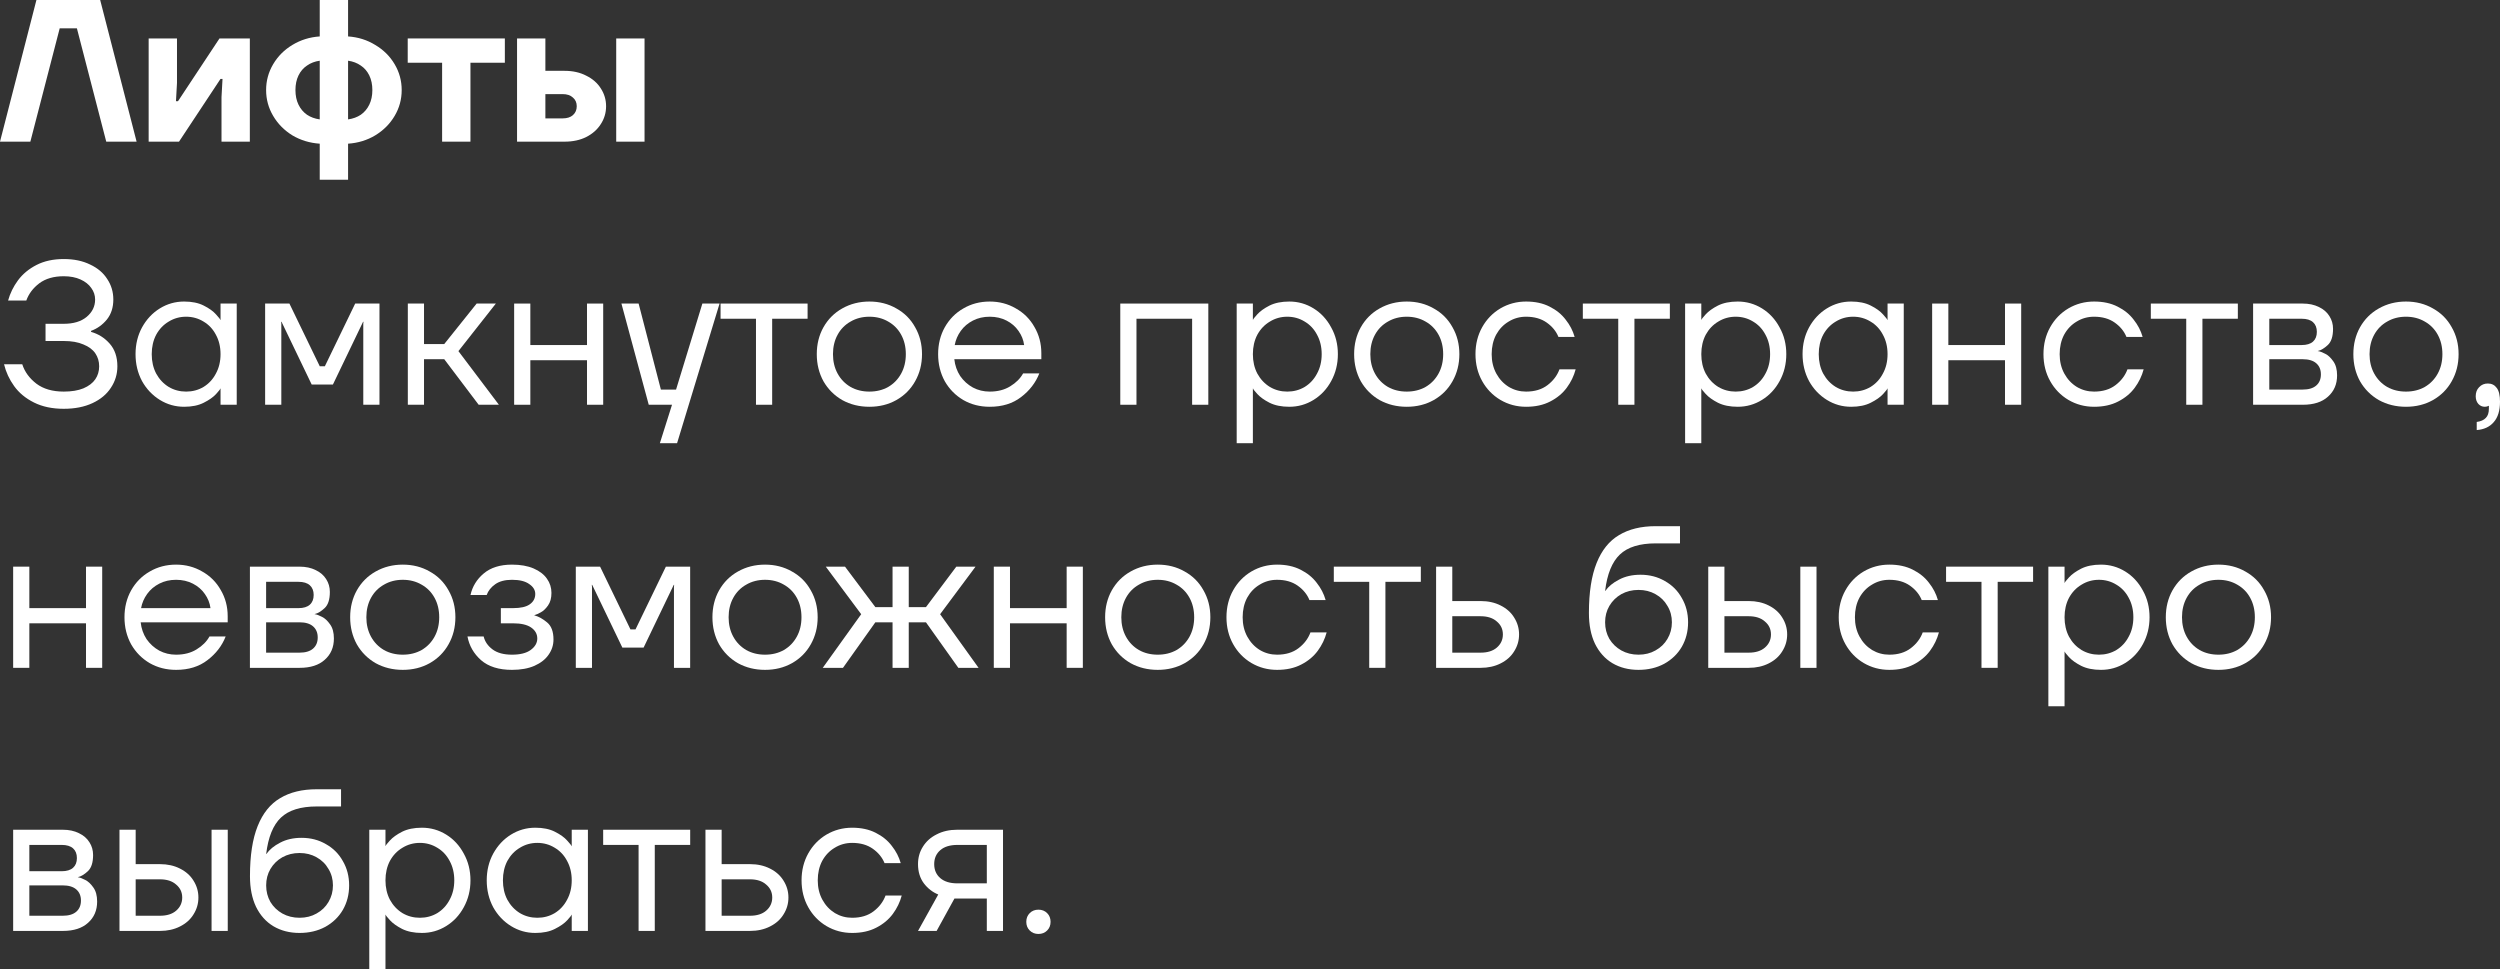 <?xml version="1.0" encoding="UTF-8"?> <svg xmlns="http://www.w3.org/2000/svg" viewBox="0 0 247.067 95.8" fill="none"><rect x="0" y="0" width="247.067" height="95.8" fill="#333333" stroke="none"/><path d="M0 14L3.6 0H9.9L13.5 14H10.5L7.6 2.8H5.9L3 14H0Z" fill="white"></path><path d="M14.691 14V3.8H17.491V8.2L17.391 10H17.591L21.691 3.8H24.691V14H21.891V9.6L21.991 7.8H21.791L17.691 14H14.691Z" fill="white"></path><path d="M31.598 14.2C30.612 14.133 29.712 13.86 28.898 13.38C28.098 12.887 27.465 12.247 26.999 11.46C26.532 10.673 26.299 9.82 26.299 8.9C26.299 7.98 26.532 7.127 26.999 6.34C27.465 5.553 28.098 4.92 28.898 4.44C29.712 3.947 30.612 3.667 31.598 3.6V0H34.399V3.6C35.385 3.667 36.278 3.947 37.079 4.44C37.892 4.92 38.532 5.553 38.998 6.34C39.465 7.127 39.698 7.98 39.698 8.9C39.698 9.82 39.465 10.673 38.998 11.46C38.532 12.247 37.892 12.887 37.079 13.38C36.278 13.86 35.385 14.133 34.399 14.2V17.76H31.598V14.2ZM31.598 6C31.118 6.067 30.699 6.227 30.339 6.48C29.978 6.72 29.699 7.047 29.498 7.46C29.298 7.873 29.198 8.353 29.198 8.9C29.198 9.447 29.298 9.927 29.498 10.34C29.699 10.753 29.978 11.087 30.339 11.34C30.699 11.58 31.118 11.733 31.598 11.8V6ZM34.399 11.8C34.878 11.733 35.298 11.58 35.658 11.34C36.018 11.087 36.298 10.753 36.498 10.34C36.698 9.927 36.799 9.447 36.799 8.9C36.799 8.353 36.698 7.873 36.498 7.46C36.298 7.047 36.018 6.72 35.658 6.48C35.298 6.227 34.878 6.067 34.399 6V11.8Z" fill="white"></path><path d="M43.693 14V6.2H40.293V3.8H49.893V6.2H46.493V14H43.693Z" fill="white"></path><path d="M51.098 14V3.8H53.898V7H55.798C56.611 7 57.324 7.16 57.938 7.48C58.564 7.787 59.044 8.207 59.378 8.74C59.724 9.273 59.898 9.86 59.898 10.5C59.898 11.14 59.724 11.727 59.378 12.26C59.044 12.793 58.564 13.22 57.938 13.54C57.324 13.847 56.611 14 55.798 14H51.098ZM55.598 11.7C56.038 11.7 56.378 11.593 56.618 11.38C56.871 11.153 56.998 10.86 56.998 10.5C56.998 10.14 56.871 9.853 56.618 9.64C56.378 9.413 56.038 9.3 55.598 9.3H53.898V11.7H55.598ZM60.898 14V3.8H63.698V14H60.898Z" fill="white"></path><path d="M6.3 40.4C5.167 40.4 4.187 40.193 3.36 39.78C2.533 39.367 1.88 38.827 1.4 38.16C0.92 37.493 0.587 36.773 0.4 36H2.2C2.44 36.747 2.907 37.387 3.6 37.92C4.293 38.44 5.193 38.7 6.3 38.7C7.073 38.7 7.72 38.593 8.24 38.38C8.773 38.153 9.167 37.853 9.42 37.48C9.673 37.107 9.8 36.68 9.8 36.2C9.8 35.72 9.673 35.293 9.42 34.92C9.167 34.547 8.773 34.253 8.24 34.04C7.72 33.813 7.073 33.7 6.3 33.7H4.5V32H6.3C7.26 32 8.013 31.773 8.56 31.32C9.12 30.853 9.4 30.28 9.4 29.6C9.4 29.187 9.273 28.807 9.02 28.46C8.78 28.113 8.427 27.833 7.96 27.62C7.493 27.407 6.94 27.3 6.3 27.3C5.313 27.3 4.507 27.533 3.88 28C3.267 28.467 2.84 29.033 2.6 29.7H0.8C1 28.98 1.327 28.313 1.78 27.7C2.247 27.073 2.86 26.567 3.62 26.18C4.38 25.793 5.273 25.6 6.3 25.6C7.3 25.6 8.167 25.78 8.9 26.14C9.647 26.487 10.213 26.967 10.6 27.58C11 28.18 11.2 28.853 11.2 29.6C11.2 30.387 10.987 31.047 10.56 31.58C10.133 32.1 9.613 32.473 9 32.7V32.8C9.72 33 10.333 33.387 10.84 33.96C11.347 34.533 11.6 35.28 11.6 36.2C11.6 36.973 11.387 37.68 10.96 38.32C10.547 38.96 9.94 39.467 9.14 39.84C8.34 40.213 7.393 40.4 6.3 40.4Z" fill="white"></path><path d="M18.195 40.2C17.329 40.2 16.529 39.973 15.795 39.52C15.062 39.067 14.475 38.447 14.035 37.66C13.609 36.86 13.395 35.973 13.395 35C13.395 34.027 13.609 33.147 14.035 32.36C14.475 31.56 15.062 30.933 15.795 30.48C16.529 30.027 17.329 29.8 18.195 29.8C18.969 29.8 19.615 29.933 20.135 30.2C20.669 30.467 21.075 30.76 21.355 31.08C21.635 31.387 21.775 31.567 21.775 31.62H21.795V30H23.395V40H21.795V38.4H21.775C21.775 38.453 21.635 38.633 21.355 38.94C21.075 39.247 20.669 39.533 20.135 39.8C19.615 40.067 18.969 40.2 18.195 40.2ZM18.395 38.7C19.022 38.7 19.595 38.547 20.115 38.24C20.635 37.92 21.042 37.48 21.335 36.92C21.642 36.36 21.795 35.72 21.795 35C21.795 34.28 21.642 33.64 21.335 33.08C21.042 32.52 20.635 32.087 20.115 31.78C19.595 31.46 19.022 31.3 18.395 31.3C17.769 31.3 17.195 31.46 16.675 31.78C16.155 32.087 15.742 32.52 15.435 33.08C15.142 33.64 14.995 34.28 14.995 35C14.995 35.72 15.142 36.36 15.435 36.92C15.742 37.48 16.155 37.92 16.675 38.24C17.195 38.547 17.769 38.7 18.395 38.7Z" fill="white"></path><path d="M26.202 40V30H28.602L31.602 36.2H32.102L35.102 30H37.502V40H35.902V32L35.922 31.8H35.882L32.902 38H30.802L27.822 31.8H27.782L27.802 32V40H26.202Z" fill="white"></path><path d="M40.304 40V30H41.904V34H43.904L47.104 30H49.004L45.304 34.7L49.304 40H47.304L43.904 35.5H41.904V40H40.304Z" fill="white"></path><path d="M50.812 40V30H52.412V34.1H58.012V30H59.612V40H58.012V35.6H52.412V40H50.812Z" fill="white"></path><path d="M65.213 43.8L66.413 40H64.113L61.413 30H63.113L65.313 38.5H66.813L69.413 30H71.113L66.913 43.8H65.213Z" fill="white"></path><path d="M74.711 40V31.5H71.211V30H79.811V31.5H76.311V40H74.711Z" fill="white"></path><path d="M85.919 40.2C84.933 40.2 84.04 39.98 83.24 39.54C82.453 39.087 81.833 38.467 81.38 37.68C80.94 36.88 80.72 35.987 80.72 35C80.72 34.013 80.94 33.127 81.38 32.34C81.833 31.54 82.453 30.92 83.24 30.48C84.04 30.027 84.933 29.8 85.919 29.8C86.906 29.8 87.793 30.027 88.579 30.48C89.38 30.92 90 31.54 90.44 32.34C90.893 33.127 91.12 34.013 91.12 35C91.12 35.987 90.893 36.88 90.44 37.68C90 38.467 89.38 39.087 88.579 39.54C87.793 39.98 86.906 40.2 85.919 40.2ZM85.919 38.7C86.613 38.7 87.233 38.547 87.78 38.24C88.326 37.92 88.753 37.48 89.06 36.92C89.366 36.36 89.52 35.72 89.52 35C89.52 34.28 89.366 33.64 89.06 33.08C88.753 32.52 88.326 32.087 87.78 31.78C87.233 31.46 86.613 31.3 85.919 31.3C85.226 31.3 84.606 31.46 84.06 31.78C83.513 32.087 83.086 32.52 82.779 33.08C82.473 33.64 82.32 34.28 82.32 35C82.32 35.72 82.473 36.36 82.779 36.92C83.086 37.48 83.513 37.92 84.06 38.24C84.606 38.547 85.226 38.7 85.919 38.7Z" fill="white"></path><path d="M97.812 40.2C96.852 40.2 95.985 39.98 95.212 39.54C94.438 39.087 93.825 38.467 93.372 37.68C92.932 36.88 92.712 35.987 92.712 35C92.712 34.013 92.932 33.127 93.372 32.34C93.825 31.54 94.438 30.92 95.212 30.48C95.985 30.027 96.852 29.8 97.812 29.8C98.758 29.8 99.618 30.027 100.392 30.48C101.178 30.92 101.792 31.533 102.232 32.32C102.685 33.093 102.912 33.953 102.912 34.9V35.5H94.312C94.378 36.113 94.572 36.667 94.892 37.16C95.225 37.64 95.645 38.02 96.152 38.3C96.658 38.567 97.212 38.7 97.812 38.7C98.598 38.7 99.272 38.527 99.832 38.18C100.405 37.833 100.832 37.407 101.112 36.9H102.712C102.352 37.82 101.752 38.6 100.912 39.24C100.085 39.88 99.052 40.2 97.812 40.2ZM101.212 34.1C101.145 33.593 100.958 33.127 100.652 32.7C100.358 32.273 99.965 31.933 99.472 31.68C98.979 31.427 98.425 31.3 97.812 31.3C97.198 31.3 96.645 31.427 96.152 31.68C95.658 31.933 95.259 32.273 94.952 32.7C94.645 33.127 94.445 33.593 94.352 34.1H101.212Z" fill="white"></path><path d="M110.714 40V30H119.414V40H117.814V31.5H112.314V40H110.714Z" fill="white"></path><path d="M122.218 43.8V30H123.818V31.6H123.838C123.838 31.547 123.978 31.367 124.258 31.06C124.538 30.753 124.938 30.467 125.458 30.2C125.991 29.933 126.645 29.8 127.418 29.8C128.285 29.8 129.085 30.027 129.818 30.48C130.551 30.933 131.131 31.56 131.558 32.36C131.998 33.147 132.218 34.027 132.218 35C132.218 35.973 131.998 36.86 131.558 37.66C131.131 38.447 130.551 39.067 129.818 39.52C129.085 39.973 128.285 40.2 127.418 40.2C126.645 40.2 125.991 40.067 125.458 39.8C124.938 39.533 124.538 39.247 124.258 38.94C123.978 38.633 123.838 38.453 123.838 38.4H123.818V43.8H122.218ZM127.218 38.7C127.845 38.7 128.418 38.547 128.938 38.24C129.458 37.92 129.865 37.48 130.158 36.92C130.465 36.36 130.618 35.72 130.618 35C130.618 34.28 130.465 33.64 130.158 33.08C129.865 32.52 129.458 32.087 128.938 31.78C128.418 31.46 127.845 31.3 127.218 31.3C126.591 31.3 126.018 31.46 125.498 31.78C124.978 32.087 124.565 32.52 124.258 33.08C123.965 33.64 123.818 34.28 123.818 35C123.818 35.72 123.965 36.36 124.258 36.92C124.565 37.48 124.978 37.92 125.498 38.24C126.018 38.547 126.591 38.7 127.218 38.7Z" fill="white"></path><path d="M139.025 40.2C138.038 40.2 137.145 39.98 136.345 39.54C135.558 39.087 134.938 38.467 134.485 37.68C134.045 36.88 133.825 35.987 133.825 35C133.825 34.013 134.045 33.127 134.485 32.34C134.938 31.54 135.558 30.92 136.345 30.48C137.145 30.027 138.038 29.8 139.025 29.8C140.012 29.8 140.898 30.027 141.685 30.48C142.485 30.92 143.105 31.54 143.545 32.34C143.998 33.127 144.225 34.013 144.225 35C144.225 35.987 143.998 36.88 143.545 37.68C143.105 38.467 142.485 39.087 141.685 39.54C140.898 39.98 140.012 40.2 139.025 40.2ZM139.025 38.7C139.718 38.7 140.338 38.547 140.885 38.24C141.432 37.92 141.858 37.48 142.165 36.92C142.472 36.36 142.625 35.72 142.625 35C142.625 34.28 142.472 33.64 142.165 33.08C141.858 32.52 141.432 32.087 140.885 31.78C140.338 31.46 139.718 31.3 139.025 31.3C138.332 31.3 137.712 31.46 137.165 31.78C136.618 32.087 136.192 32.52 135.885 33.08C135.578 33.64 135.425 34.28 135.425 35C135.425 35.72 135.578 36.36 135.885 36.92C136.192 37.48 136.618 37.92 137.165 38.24C137.712 38.547 138.332 38.7 139.025 38.7Z" fill="white"></path><path d="M150.817 40.2C149.897 40.2 149.05 39.973 148.277 39.52C147.517 39.067 146.917 38.447 146.477 37.66C146.037 36.873 145.817 35.987 145.817 35C145.817 34.013 146.037 33.127 146.477 32.34C146.917 31.553 147.517 30.933 148.277 30.48C149.05 30.027 149.897 29.8 150.817 29.8C151.71 29.8 152.484 29.967 153.137 30.3C153.804 30.633 154.337 31.067 154.737 31.6C155.15 32.12 155.444 32.687 155.617 33.3H154.017C153.79 32.74 153.404 32.267 152.857 31.88C152.311 31.493 151.631 31.3 150.817 31.3C150.191 31.3 149.617 31.46 149.097 31.78C148.577 32.087 148.164 32.52 147.857 33.08C147.564 33.64 147.417 34.28 147.417 35C147.417 35.72 147.571 36.36 147.877 36.92C148.184 37.48 148.597 37.92 149.117 38.24C149.637 38.547 150.204 38.7 150.817 38.7C151.671 38.7 152.377 38.487 152.937 38.06C153.497 37.633 153.891 37.113 154.117 36.5H155.717C155.544 37.153 155.251 37.76 154.837 38.32C154.424 38.88 153.877 39.333 153.197 39.68C152.531 40.027 151.737 40.2 150.817 40.2Z" fill="white"></path><path d="M159.926 40V31.5H156.426V30H165.026V31.5H161.526V40H159.926Z" fill="white"></path><path d="M166.534 43.8V30H168.134V31.6H168.154C168.154 31.547 168.294 31.367 168.574 31.06C168.854 30.753 169.254 30.467 169.774 30.2C170.308 29.933 170.961 29.8 171.734 29.8C172.601 29.8 173.401 30.027 174.134 30.48C174.868 30.933 175.448 31.56 175.874 32.36C176.314 33.147 176.534 34.027 176.534 35C176.534 35.973 176.314 36.86 175.874 37.66C175.448 38.447 174.868 39.067 174.134 39.52C173.401 39.973 172.601 40.2 171.734 40.2C170.961 40.2 170.308 40.067 169.774 39.8C169.254 39.533 168.854 39.247 168.574 38.94C168.294 38.633 168.154 38.453 168.154 38.4H168.134V43.8H166.534ZM171.534 38.7C172.161 38.7 172.734 38.547 173.254 38.24C173.774 37.92 174.181 37.48 174.474 36.92C174.781 36.36 174.934 35.72 174.934 35C174.934 34.28 174.781 33.64 174.474 33.08C174.181 32.52 173.774 32.087 173.254 31.78C172.734 31.46 172.161 31.3 171.534 31.3C170.908 31.3 170.334 31.46 169.814 31.78C169.294 32.087 168.881 32.52 168.574 33.08C168.281 33.64 168.134 34.28 168.134 35C168.134 35.72 168.281 36.36 168.574 36.92C168.881 37.48 169.294 37.92 169.814 38.24C170.334 38.547 170.908 38.7 171.534 38.7Z" fill="white"></path><path d="M182.941 40.2C182.075 40.2 181.275 39.973 180.541 39.52C179.808 39.067 179.221 38.447 178.781 37.66C178.355 36.86 178.141 35.973 178.141 35C178.141 34.027 178.355 33.147 178.781 32.36C179.221 31.56 179.808 30.933 180.541 30.48C181.275 30.027 182.075 29.8 182.941 29.8C183.715 29.8 184.361 29.933 184.881 30.2C185.415 30.467 185.821 30.76 186.102 31.08C186.381 31.387 186.521 31.567 186.521 31.62H186.541V30H188.142V40H186.541V38.4H186.521C186.521 38.453 186.381 38.633 186.102 38.94C185.821 39.247 185.415 39.533 184.881 39.8C184.361 40.067 183.715 40.2 182.941 40.2ZM183.141 38.7C183.768 38.7 184.341 38.547 184.861 38.24C185.381 37.92 185.788 37.48 186.081 36.92C186.388 36.36 186.541 35.72 186.541 35C186.541 34.28 186.388 33.64 186.081 33.08C185.788 32.52 185.381 32.087 184.861 31.78C184.341 31.46 183.768 31.3 183.141 31.3C182.515 31.3 181.941 31.46 181.421 31.78C180.901 32.087 180.488 32.52 180.181 33.08C179.888 33.64 179.741 34.28 179.741 35C179.741 35.72 179.888 36.36 180.181 36.92C180.488 37.48 180.901 37.92 181.421 38.24C181.941 38.547 182.515 38.7 183.141 38.7Z" fill="white"></path><path d="M190.948 40V30H192.549V34.1H198.148V30H199.748V40H198.148V35.6H192.549V40H190.948Z" fill="white"></path><path d="M206.95 40.2C206.03 40.2 205.183 39.973 204.41 39.52C203.65 39.067 203.05 38.447 202.61 37.66C202.17 36.873 201.95 35.987 201.95 35C201.95 34.013 202.17 33.127 202.61 32.34C203.05 31.553 203.65 30.933 204.41 30.48C205.183 30.027 206.03 29.8 206.95 29.8C207.843 29.8 208.617 29.967 209.27 30.3C209.937 30.633 210.47 31.067 210.87 31.6C211.283 32.12 211.577 32.687 211.75 33.3H210.15C209.923 32.74 209.537 32.267 208.99 31.88C208.443 31.493 207.763 31.3 206.95 31.3C206.323 31.3 205.75 31.46 205.23 31.78C204.71 32.087 204.297 32.52 203.99 33.08C203.697 33.64 203.55 34.28 203.55 35C203.55 35.72 203.703 36.36 204.01 36.92C204.317 37.48 204.73 37.92 205.25 38.24C205.77 38.547 206.337 38.7 206.95 38.7C207.803 38.7 208.51 38.487 209.07 38.06C209.63 37.633 210.023 37.113 210.25 36.5H211.85C211.677 37.153 211.383 37.76 210.97 38.32C210.557 38.88 210.01 39.333 209.33 39.68C208.663 40.027 207.87 40.2 206.95 40.2Z" fill="white"></path><path d="M216.059 40V31.5H212.559V30H221.159V31.5H217.659V40H216.059Z" fill="white"></path><path d="M222.667 40V30H227.567C228.18 30 228.714 30.113 229.167 30.34C229.621 30.553 229.967 30.853 230.207 31.24C230.447 31.613 230.567 32.033 230.567 32.5C230.567 33.247 230.394 33.78 230.047 34.1C229.701 34.42 229.381 34.613 229.087 34.68H229.067V34.7H229.087C229.274 34.727 229.507 34.813 229.787 34.96C230.067 35.093 230.334 35.34 230.587 35.7C230.84 36.047 230.967 36.513 230.967 37.1C230.967 37.967 230.667 38.667 230.067 39.2C229.48 39.733 228.654 40 227.587 40H222.667ZM227.567 38.5C228.154 38.5 228.601 38.367 228.907 38.1C229.214 37.833 229.367 37.467 229.367 37C229.367 36.533 229.214 36.167 228.907 35.9C228.601 35.633 228.154 35.5 227.567 35.5H224.267V38.5H227.567ZM227.467 34.1C227.961 34.1 228.334 33.987 228.587 33.76C228.84 33.533 228.967 33.213 228.967 32.8C228.967 32.387 228.84 32.067 228.587 31.84C228.334 31.613 227.961 31.5 227.467 31.5H224.267V34.1H227.467Z" fill="white"></path><path d="M237.775 40.2C236.788 40.2 235.895 39.98 235.095 39.54C234.308 39.087 233.688 38.467 233.235 37.68C232.795 36.88 232.575 35.987 232.575 35C232.575 34.013 232.795 33.127 233.235 32.34C233.688 31.54 234.308 30.92 235.095 30.48C235.895 30.027 236.788 29.8 237.775 29.8C238.762 29.8 239.648 30.027 240.435 30.48C241.235 30.92 241.855 31.54 242.295 32.34C242.748 33.127 242.975 34.013 242.975 35C242.975 35.987 242.748 36.88 242.295 37.68C241.855 38.467 241.235 39.087 240.435 39.54C239.648 39.98 238.762 40.2 237.775 40.2ZM237.775 38.7C238.468 38.7 239.088 38.547 239.635 38.24C240.182 37.92 240.608 37.48 240.915 36.92C241.222 36.36 241.375 35.72 241.375 35C241.375 34.28 241.222 33.64 240.915 33.08C240.608 32.52 240.182 32.087 239.635 31.78C239.088 31.46 238.468 31.3 237.775 31.3C237.082 31.3 236.462 31.46 235.915 31.78C235.368 32.087 234.942 32.52 234.635 33.08C234.328 33.64 234.175 34.28 234.175 35C234.175 35.72 234.328 36.36 234.635 36.92C234.942 37.48 235.368 37.92 235.915 38.24C236.462 38.547 237.082 38.7 237.775 38.7Z" fill="white"></path><path d="M244.767 41.7C245.167 41.647 245.467 41.513 245.667 41.3C245.867 41.1 245.967 40.8 245.967 40.4C245.967 40.373 245.967 40.32 245.967 40.24C245.967 40.173 245.967 40.127 245.967 40.1C245.834 40.167 245.7 40.2 245.567 40.2C245.314 40.2 245.101 40.107 244.927 39.92C244.754 39.72 244.667 39.467 244.667 39.16C244.667 38.787 244.781 38.487 245.007 38.26C245.234 38.02 245.521 37.9 245.867 37.9C246.241 37.9 246.534 38.047 246.747 38.34C246.96 38.62 247.067 39.073 247.067 39.7C247.067 40.58 246.861 41.253 246.447 41.72C246.047 42.187 245.487 42.447 244.767 42.5V41.7Z" fill="white"></path><path d="M1.3 66V56H2.9V60.1H8.5V56H10.1V66H8.5V61.6H2.9V66H1.3Z" fill="white"></path><path d="M17.402 66.2C16.442 66.2 15.575 65.98 14.802 65.54C14.028 65.087 13.415 64.467 12.962 63.68C12.522 62.88 12.302 61.987 12.302 61C12.302 60.013 12.522 59.127 12.962 58.34C13.415 57.54 14.028 56.92 14.802 56.48C15.575 56.027 16.442 55.8 17.402 55.8C18.348 55.8 19.208 56.027 19.982 56.48C20.768 56.92 21.382 57.533 21.822 58.32C22.275 59.093 22.502 59.953 22.502 60.9V61.5H13.902C13.968 62.113 14.162 62.667 14.482 63.16C14.815 63.64 15.235 64.02 15.742 64.3C16.248 64.567 16.802 64.7 17.402 64.7C18.188 64.7 18.862 64.527 19.422 64.18C19.995 63.833 20.422 63.407 20.702 62.9H22.302C21.942 63.82 21.342 64.6 20.502 65.24C19.675 65.88 18.642 66.2 17.402 66.2ZM20.802 60.1C20.735 59.593 20.548 59.127 20.242 58.7C19.948 58.273 19.555 57.933 19.062 57.68C18.568 57.427 18.015 57.3 17.402 57.3C16.788 57.3 16.235 57.427 15.742 57.68C15.248 57.933 14.848 58.273 14.542 58.7C14.235 59.127 14.035 59.593 13.942 60.1H20.802Z" fill="white"></path><path d="M24.698 66V56H29.598C30.212 56 30.745 56.113 31.198 56.34C31.652 56.553 31.998 56.853 32.238 57.24C32.478 57.613 32.598 58.033 32.598 58.5C32.598 59.247 32.425 59.78 32.079 60.1C31.732 60.42 31.412 60.613 31.118 60.68H31.098V60.7H31.118C31.305 60.727 31.538 60.813 31.818 60.96C32.098 61.093 32.365 61.34 32.618 61.7C32.872 62.047 32.998 62.513 32.998 63.1C32.998 63.967 32.699 64.667 32.098 65.2C31.512 65.733 30.685 66 29.618 66H24.698ZM29.598 64.5C30.185 64.5 30.632 64.367 30.938 64.1C31.245 63.833 31.399 63.467 31.399 63C31.399 62.533 31.245 62.167 30.938 61.9C30.632 61.633 30.185 61.5 29.598 61.5H26.299V64.5H29.598ZM29.498 60.1C29.992 60.1 30.365 59.987 30.618 59.76C30.872 59.533 30.999 59.213 30.999 58.8C30.999 58.387 30.872 58.067 30.618 57.84C30.365 57.613 29.992 57.5 29.498 57.5H26.299V60.1H29.498Z" fill="white"></path><path d="M39.806 66.2C38.82 66.2 37.926 65.98 37.126 65.54C36.34 65.087 35.72 64.467 35.266 63.68C34.826 62.88 34.606 61.987 34.606 61C34.606 60.013 34.826 59.127 35.266 58.34C35.72 57.54 36.34 56.92 37.126 56.48C37.926 56.027 38.82 55.8 39.806 55.8C40.793 55.8 41.68 56.027 42.466 56.48C43.266 56.92 43.886 57.54 44.326 58.34C44.78 59.127 45.006 60.013 45.006 61C45.006 61.987 44.78 62.88 44.326 63.68C43.886 64.467 43.266 65.087 42.466 65.54C41.68 65.98 40.793 66.2 39.806 66.2ZM39.806 64.7C40.5 64.7 41.12 64.547 41.666 64.24C42.213 63.92 42.64 63.48 42.946 62.92C43.253 62.36 43.406 61.72 43.406 61C43.406 60.28 43.253 59.64 42.946 59.08C42.64 58.52 42.213 58.087 41.666 57.78C41.12 57.46 40.5 57.3 39.806 57.3C39.113 57.3 38.493 57.46 37.946 57.78C37.4 58.087 36.973 58.52 36.666 59.08C36.36 59.64 36.206 60.28 36.206 61C36.206 61.72 36.36 62.36 36.666 62.92C36.973 63.48 37.4 63.92 37.946 64.24C38.493 64.547 39.113 64.7 39.806 64.7Z" fill="white"></path><path d="M50.599 66.2C49.292 66.2 48.272 65.88 47.538 65.24C46.818 64.6 46.372 63.82 46.198 62.9H47.798C47.919 63.407 48.212 63.833 48.678 64.18C49.145 64.527 49.785 64.7 50.599 64.7C51.398 64.7 52.012 64.547 52.438 64.24C52.878 63.92 53.098 63.54 53.098 63.1C53.098 62.66 52.898 62.3 52.498 62.02C52.098 61.74 51.498 61.6 50.698 61.6H49.498V60.1H50.698C51.458 60.1 52.012 59.973 52.359 59.72C52.718 59.467 52.898 59.127 52.898 58.7C52.898 58.313 52.699 57.987 52.299 57.72C51.912 57.44 51.345 57.3 50.599 57.3C49.905 57.3 49.352 57.447 48.939 57.74C48.525 58.033 48.245 58.387 48.098 58.8H46.498C46.685 57.96 47.118 57.253 47.798 56.68C48.492 56.093 49.425 55.8 50.599 55.8C51.438 55.8 52.152 55.927 52.738 56.18C53.325 56.433 53.765 56.773 54.058 57.2C54.352 57.613 54.498 58.08 54.498 58.6C54.498 59.107 54.385 59.52 54.158 59.84C53.932 60.16 53.692 60.387 53.438 60.52C53.198 60.653 52.985 60.747 52.798 60.8V60.82H52.838C53.252 60.94 53.665 61.173 54.078 61.52C54.492 61.867 54.699 62.427 54.699 63.2C54.699 63.747 54.538 64.247 54.218 64.7C53.912 65.153 53.445 65.52 52.818 65.8C52.205 66.067 51.465 66.2 50.599 66.2Z" fill="white"></path><path d="M56.905 66V56H59.305L62.305 62.2H62.806L65.806 56H68.206V66H66.605V58L66.625 57.8H66.585L63.605 64H61.505L58.525 57.8H58.485L58.505 58V66H56.905Z" fill="white"></path><path d="M75.607 66.2C74.62 66.2 73.727 65.98 72.927 65.54C72.14 65.087 71.52 64.467 71.067 63.68C70.627 62.88 70.407 61.987 70.407 61C70.407 60.013 70.627 59.127 71.067 58.34C71.52 57.54 72.14 56.92 72.927 56.48C73.727 56.027 74.62 55.8 75.607 55.8C76.594 55.8 77.48 56.027 78.267 56.48C79.067 56.92 79.687 57.54 80.127 58.34C80.58 59.127 80.807 60.013 80.807 61C80.807 61.987 80.58 62.88 80.127 63.68C79.687 64.467 79.067 65.087 78.267 65.54C77.48 65.98 76.594 66.2 75.607 66.2ZM75.607 64.7C76.3 64.7 76.92 64.547 77.467 64.24C78.014 63.92 78.44 63.48 78.747 62.92C79.054 62.36 79.207 61.72 79.207 61C79.207 60.28 79.054 59.64 78.747 59.08C78.44 58.52 78.014 58.087 77.467 57.78C76.92 57.46 76.3 57.3 75.607 57.3C74.914 57.3 74.294 57.46 73.747 57.78C73.2 58.087 72.774 58.52 72.467 59.08C72.16 59.64 72.007 60.28 72.007 61C72.007 61.72 72.16 62.36 72.467 62.92C72.774 63.48 73.2 63.92 73.747 64.24C74.294 64.547 74.914 64.7 75.607 64.7Z" fill="white"></path><path d="M81.309 66L85.109 60.7L81.609 56H83.509L86.508 60H88.208V56H89.809V60H91.509L94.509 56H96.409L92.908 60.7L96.709 66H94.709L91.509 61.5H89.809V66H88.208V61.5H86.508L83.309 66H81.309Z" fill="white"></path><path d="M98.214 66V56H99.814V60.1H105.414V56H107.014V66H105.414V61.6H99.814V66H98.214Z" fill="white"></path><path d="M114.416 66.2C113.429 66.2 112.536 65.98 111.736 65.54C110.949 65.087 110.329 64.467 109.876 63.68C109.436 62.88 109.216 61.987 109.216 61C109.216 60.013 109.436 59.127 109.876 58.34C110.329 57.54 110.949 56.92 111.736 56.48C112.536 56.027 113.429 55.8 114.416 55.8C115.402 55.8 116.289 56.027 117.076 56.48C117.876 56.92 118.496 57.54 118.936 58.34C119.389 59.127 119.616 60.013 119.616 61C119.616 61.987 119.389 62.88 118.936 63.68C118.496 64.467 117.876 65.087 117.076 65.54C116.289 65.98 115.402 66.2 114.416 66.2ZM114.416 64.7C115.109 64.7 115.729 64.547 116.276 64.24C116.822 63.92 117.249 63.48 117.556 62.92C117.862 62.36 118.016 61.72 118.016 61C118.016 60.28 117.862 59.64 117.556 59.08C117.249 58.52 116.822 58.087 116.276 57.78C115.729 57.46 115.109 57.3 114.416 57.3C113.722 57.3 113.102 57.46 112.556 57.78C112.009 58.087 111.582 58.52 111.276 59.08C110.969 59.64 110.816 60.28 110.816 61C110.816 61.72 110.969 62.36 111.276 62.92C111.582 63.48 112.009 63.92 112.556 64.24C113.102 64.547 113.722 64.7 114.416 64.7Z" fill="white"></path><path d="M126.208 66.2C125.288 66.2 124.441 65.973 123.668 65.52C122.908 65.067 122.308 64.447 121.868 63.66C121.428 62.873 121.208 61.987 121.208 61C121.208 60.013 121.428 59.127 121.868 58.34C122.308 57.553 122.908 56.933 123.668 56.48C124.441 56.027 125.288 55.8 126.208 55.8C127.101 55.8 127.874 55.967 128.528 56.3C129.194 56.633 129.728 57.067 130.128 57.6C130.541 58.12 130.834 58.687 131.008 59.3H129.408C129.181 58.74 128.794 58.267 128.248 57.88C127.701 57.493 127.021 57.3 126.208 57.3C125.581 57.3 125.008 57.46 124.488 57.78C123.968 58.087 123.555 58.52 123.248 59.08C122.955 59.64 122.808 60.28 122.808 61C122.808 61.72 122.961 62.36 123.268 62.92C123.575 63.48 123.988 63.92 124.508 64.24C125.028 64.547 125.595 64.7 126.208 64.7C127.061 64.7 127.768 64.487 128.328 64.06C128.888 63.633 129.281 63.113 129.508 62.5H131.108C130.934 63.153 130.641 63.76 130.228 64.32C129.814 64.88 129.268 65.333 128.588 65.68C127.921 66.027 127.128 66.2 126.208 66.2Z" fill="white"></path><path d="M135.316 66V57.5H131.816V56H140.416V57.5H136.916V66H135.316Z" fill="white"></path><path d="M141.925 66V56H143.525V59.4H146.325C147.072 59.4 147.732 59.547 148.305 59.84C148.892 60.133 149.338 60.533 149.645 61.04C149.965 61.547 150.125 62.1 150.125 62.7C150.125 63.3 149.965 63.853 149.645 64.36C149.338 64.867 148.892 65.267 148.305 65.56C147.732 65.853 147.072 66 146.325 66H141.925ZM146.325 64.5C147.005 64.5 147.538 64.333 147.925 64C148.325 63.653 148.525 63.22 148.525 62.7C148.525 62.18 148.325 61.753 147.925 61.42C147.538 61.073 147.005 60.9 146.325 60.9H143.525V64.5H146.325Z" fill="white"></path><path d="M161.928 64.7C162.555 64.7 163.115 64.56 163.608 64.28C164.115 64 164.508 63.62 164.788 63.14C165.082 62.647 165.228 62.1 165.228 61.5C165.228 60.9 165.082 60.36 164.788 59.88C164.508 59.387 164.115 59 163.608 58.72C163.115 58.44 162.555 58.3 161.928 58.3C161.301 58.3 160.735 58.44 160.228 58.72C159.735 59 159.341 59.387 159.048 59.88C158.768 60.36 158.628 60.9 158.628 61.5C158.628 62.1 158.768 62.647 159.048 63.14C159.341 63.62 159.735 64 160.228 64.28C160.735 64.56 161.301 64.7 161.928 64.7ZM161.928 66.2C160.955 66.2 160.095 65.98 159.348 65.54C158.615 65.1 158.042 64.46 157.628 63.62C157.228 62.78 157.028 61.773 157.028 60.6V60.56C157.028 58.547 157.281 56.907 157.788 55.64C158.295 54.373 159.035 53.453 160.008 52.88C160.981 52.293 162.188 52 163.628 52H166.028V53.7H163.628C162.041 53.7 160.861 54.067 160.088 54.8C159.315 55.533 158.828 56.733 158.628 58.4H158.648C158.955 57.96 159.408 57.587 160.008 57.28C160.608 56.96 161.315 56.8 162.128 56.8C163.021 56.8 163.822 57.007 164.528 57.42C165.248 57.82 165.808 58.38 166.208 59.1C166.621 59.807 166.828 60.607 166.828 61.5C166.828 62.393 166.621 63.2 166.208 63.92C165.795 64.627 165.215 65.187 164.468 65.6C163.721 66 162.875 66.2 161.928 66.2Z" fill="white"></path><path d="M168.82 66V56H170.42V59.4H172.82C173.566 59.4 174.226 59.547 174.8 59.84C175.386 60.133 175.833 60.533 176.139 61.04C176.459 61.547 176.62 62.1 176.62 62.7C176.62 63.3 176.459 63.853 176.139 64.36C175.833 64.867 175.386 65.267 174.8 65.56C174.226 65.853 173.566 66 172.82 66H168.82ZM172.82 64.5C173.5 64.5 174.033 64.333 174.419 64C174.82 63.653 175.019 63.22 175.019 62.7C175.019 62.18 174.82 61.753 174.419 61.42C174.033 61.073 173.5 60.9 172.82 60.9H170.42V64.5H172.82ZM177.92 66V56H179.52V66H177.92Z" fill="white"></path><path d="M186.716 66.2C185.796 66.2 184.949 65.973 184.176 65.52C183.416 65.067 182.816 64.447 182.376 63.66C181.936 62.873 181.716 61.987 181.716 61C181.716 60.013 181.936 59.127 182.376 58.34C182.816 57.553 183.416 56.933 184.176 56.48C184.949 56.027 185.796 55.8 186.716 55.8C187.609 55.8 188.382 55.967 189.036 56.3C189.702 56.633 190.236 57.067 190.636 57.6C191.049 58.12 191.342 58.687 191.516 59.3H189.916C189.689 58.74 189.302 58.267 188.756 57.88C188.209 57.493 187.529 57.3 186.716 57.3C186.089 57.3 185.516 57.46 184.996 57.78C184.476 58.087 184.062 58.52 183.756 59.08C183.462 59.64 183.316 60.28 183.316 61C183.316 61.72 183.469 62.36 183.776 62.92C184.082 63.48 184.496 63.92 185.016 64.24C185.536 64.547 186.102 64.7 186.716 64.7C187.569 64.7 188.276 64.487 188.836 64.06C189.396 63.633 189.789 63.113 190.016 62.5H191.616C191.442 63.153 191.149 63.76 190.736 64.32C190.322 64.88 189.776 65.333 189.096 65.68C188.429 66.027 187.636 66.2 186.716 66.2Z" fill="white"></path><path d="M195.824 66V57.5H192.324V56H200.924V57.5H197.424V66H195.824Z" fill="white"></path><path d="M202.433 69.8V56H204.033V57.6H204.053C204.053 57.547 204.193 57.367 204.473 57.06C204.753 56.753 205.153 56.467 205.673 56.2C206.206 55.933 206.859 55.8 207.633 55.8C208.499 55.8 209.299 56.027 210.033 56.48C210.766 56.933 211.346 57.56 211.773 58.36C212.213 59.147 212.433 60.027 212.433 61C212.433 61.973 212.213 62.86 211.773 63.66C211.346 64.447 210.766 65.067 210.033 65.52C209.299 65.973 208.499 66.2 207.633 66.2C206.859 66.2 206.206 66.067 205.673 65.8C205.153 65.533 204.753 65.247 204.473 64.94C204.193 64.633 204.053 64.453 204.053 64.4H204.033V69.8H202.433ZM207.433 64.7C208.06 64.7 208.633 64.547 209.153 64.24C209.673 63.92 210.08 63.48 210.373 62.92C210.68 62.36 210.833 61.72 210.833 61C210.833 60.28 210.68 59.64 210.373 59.08C210.08 58.52 209.673 58.087 209.153 57.78C208.633 57.46 208.06 57.3 207.433 57.3C206.806 57.3 206.233 57.46 205.713 57.78C205.193 58.087 204.779 58.52 204.473 59.08C204.179 59.64 204.033 60.28 204.033 61C204.033 61.72 204.179 62.36 204.473 62.92C204.779 63.48 205.193 63.92 205.713 64.24C206.233 64.547 206.806 64.7 207.433 64.7Z" fill="white"></path><path d="M219.24 66.2C218.253 66.2 217.36 65.98 216.56 65.54C215.773 65.087 215.153 64.467 214.7 63.68C214.26 62.88 214.04 61.987 214.04 61C214.04 60.013 214.26 59.127 214.7 58.34C215.153 57.54 215.773 56.92 216.56 56.48C217.36 56.027 218.253 55.8 219.24 55.8C220.227 55.8 221.113 56.027 221.9 56.48C222.7 56.92 223.32 57.54 223.76 58.34C224.213 59.127 224.44 60.013 224.44 61C224.44 61.987 224.213 62.88 223.76 63.68C223.32 64.467 222.7 65.087 221.9 65.54C221.113 65.98 220.227 66.2 219.24 66.2ZM219.24 64.7C219.933 64.7 220.553 64.547 221.1 64.24C221.646 63.92 222.073 63.48 222.38 62.92C222.686 62.36 222.84 61.72 222.84 61C222.84 60.28 222.686 59.64 222.38 59.08C222.073 58.52 221.646 58.087 221.1 57.78C220.553 57.46 219.933 57.3 219.24 57.3C218.547 57.3 217.926 57.46 217.38 57.78C216.833 58.087 216.407 58.52 216.1 59.08C215.793 59.64 215.64 60.28 215.64 61C215.64 61.72 215.793 62.36 216.1 62.92C216.407 63.48 216.833 63.92 217.38 64.24C217.926 64.547 218.547 64.7 219.24 64.7Z" fill="white"></path><path d="M1.3 92V82H6.2C6.813 82 7.347 82.113 7.8 82.34C8.253 82.553 8.6 82.853 8.84 83.24C9.08 83.613 9.2 84.033 9.2 84.5C9.2 85.247 9.027 85.78 8.68 86.1C8.333 86.42 8.013 86.613 7.72 86.68H7.7V86.7H7.72C7.907 86.727 8.14 86.813 8.42 86.96C8.7 87.093 8.967 87.34 9.22 87.7C9.473 88.047 9.6 88.513 9.6 89.1C9.6 89.967 9.3 90.667 8.7 91.2C8.113 91.733 7.287 92 6.22 92H1.3ZM6.2 90.5C6.787 90.5 7.233 90.367 7.54 90.1C7.847 89.833 8 89.467 8 89C8 88.533 7.847 88.167 7.54 87.9C7.233 87.633 6.787 87.5 6.2 87.5H2.9V90.5H6.2ZM6.1 86.1C6.593 86.1 6.967 85.987 7.22 85.76C7.473 85.533 7.6 85.213 7.6 84.8C7.6 84.387 7.473 84.067 7.22 83.84C6.967 83.613 6.593 83.5 6.1 83.5H2.9V86.1H6.1Z" fill="white"></path><path d="M11.808 92V82H13.408V85.4H15.808C16.554 85.4 17.214 85.547 17.788 85.84C18.374 86.133 18.821 86.533 19.128 87.04C19.448 87.547 19.608 88.1 19.608 88.7C19.608 89.3 19.448 89.853 19.128 90.36C18.821 90.867 18.374 91.267 17.788 91.56C17.214 91.853 16.554 92 15.808 92H11.808ZM15.808 90.5C16.488 90.5 17.021 90.333 17.408 90C17.808 89.653 18.008 89.22 18.008 88.7C18.008 88.18 17.808 87.753 17.408 87.42C17.021 87.073 16.488 86.9 15.808 86.9H13.408V90.5H15.808ZM20.908 92V82H22.508V92H20.908Z" fill="white"></path><path d="M29.604 90.7C30.231 90.7 30.79 90.56 31.284 90.28C31.79 90 32.184 89.62 32.464 89.14C32.757 88.647 32.904 88.1 32.904 87.5C32.904 86.9 32.757 86.36 32.464 85.88C32.184 85.387 31.79 85 31.284 84.72C30.79 84.44 30.231 84.3 29.604 84.3C28.977 84.3 28.41 84.44 27.904 84.72C27.41 85 27.017 85.387 26.724 85.88C26.444 86.36 26.304 86.9 26.304 87.5C26.304 88.1 26.444 88.647 26.724 89.14C27.017 89.62 27.41 90 27.904 90.28C28.41 90.56 28.977 90.7 29.604 90.7ZM29.604 92.2C28.631 92.2 27.77 91.98 27.024 91.54C26.291 91.1 25.717 90.46 25.304 89.62C24.904 88.78 24.704 87.773 24.704 86.6V86.56C24.704 84.547 24.957 82.907 25.464 81.64C25.971 80.373 26.71 79.453 27.684 78.88C28.657 78.293 29.864 78 31.304 78H33.704V79.7H31.304C29.717 79.7 28.537 80.067 27.764 80.8C26.991 81.533 26.504 82.733 26.304 84.4H26.324C26.631 83.96 27.084 83.587 27.684 83.28C28.284 82.96 28.991 82.8 29.804 82.8C30.697 82.8 31.497 83.007 32.204 83.42C32.924 83.82 33.484 84.38 33.884 85.1C34.297 85.807 34.504 86.607 34.504 87.5C34.504 88.393 34.297 89.2 33.884 89.92C33.47 90.627 32.891 91.187 32.144 91.6C31.397 92 30.551 92.2 29.604 92.2Z" fill="white"></path><path d="M36.495 95.8V82H38.095V83.6H38.115C38.115 83.547 38.255 83.367 38.535 83.06C38.815 82.753 39.215 82.467 39.735 82.2C40.269 81.933 40.922 81.8 41.695 81.8C42.562 81.8 43.362 82.027 44.095 82.48C44.829 82.933 45.409 83.56 45.835 84.36C46.275 85.147 46.495 86.027 46.495 87C46.495 87.973 46.275 88.86 45.835 89.66C45.409 90.447 44.829 91.067 44.095 91.52C43.362 91.973 42.562 92.2 41.695 92.2C40.922 92.2 40.269 92.067 39.735 91.8C39.215 91.533 38.815 91.247 38.535 90.94C38.255 90.633 38.115 90.453 38.115 90.4H38.095V95.8H36.495ZM41.495 90.7C42.122 90.7 42.695 90.547 43.215 90.24C43.735 89.92 44.142 89.48 44.435 88.92C44.742 88.36 44.895 87.72 44.895 87C44.895 86.28 44.742 85.64 44.435 85.08C44.142 84.52 43.735 84.087 43.215 83.78C42.695 83.46 42.122 83.3 41.495 83.3C40.869 83.3 40.295 83.46 39.775 83.78C39.255 84.087 38.842 84.52 38.535 85.08C38.242 85.64 38.095 86.28 38.095 87C38.095 87.72 38.242 88.36 38.535 88.92C38.842 89.48 39.255 89.92 39.775 90.24C40.295 90.547 40.869 90.7 41.495 90.7Z" fill="white"></path><path d="M52.902 92.2C52.036 92.2 51.236 91.973 50.502 91.52C49.769 91.067 49.182 90.447 48.742 89.66C48.316 88.86 48.102 87.973 48.102 87C48.102 86.027 48.316 85.147 48.742 84.36C49.182 83.56 49.769 82.933 50.502 82.48C51.236 82.027 52.036 81.8 52.902 81.8C53.676 81.8 54.322 81.933 54.842 82.2C55.376 82.467 55.782 82.76 56.062 83.08C56.342 83.387 56.482 83.567 56.482 83.62H56.502V82H58.102V92H56.502V90.4H56.482C56.482 90.453 56.342 90.633 56.062 90.94C55.782 91.247 55.376 91.533 54.842 91.8C54.322 92.067 53.676 92.2 52.902 92.2ZM53.102 90.7C53.729 90.7 54.302 90.547 54.822 90.24C55.342 89.92 55.749 89.48 56.042 88.92C56.349 88.36 56.502 87.72 56.502 87C56.502 86.28 56.349 85.64 56.042 85.08C55.749 84.52 55.342 84.087 54.822 83.78C54.302 83.46 53.729 83.3 53.102 83.3C52.476 83.3 51.902 83.46 51.382 83.78C50.862 84.087 50.449 84.52 50.142 85.08C49.849 85.64 49.702 86.28 49.702 87C49.702 87.72 49.849 88.36 50.142 88.92C50.449 89.48 50.862 89.92 51.382 90.24C51.902 90.547 52.476 90.7 53.102 90.7Z" fill="white"></path><path d="M63.109 92V83.5H59.609V82H68.209V83.5H64.709V92H63.109Z" fill="white"></path><path d="M69.718 92V82H71.318V85.4H74.118C74.865 85.4 75.525 85.547 76.098 85.84C76.685 86.133 77.131 86.533 77.438 87.04C77.758 87.547 77.918 88.1 77.918 88.7C77.918 89.3 77.758 89.853 77.438 90.36C77.131 90.867 76.685 91.267 76.098 91.56C75.525 91.853 74.865 92 74.118 92H69.718ZM74.118 90.5C74.798 90.5 75.331 90.333 75.718 90C76.118 89.653 76.318 89.22 76.318 88.7C76.318 88.18 76.118 87.753 75.718 87.42C75.331 87.073 74.798 86.9 74.118 86.9H71.318V90.5H74.118Z" fill="white"></path><path d="M84.216 92.2C83.296 92.2 82.449 91.973 81.676 91.52C80.916 91.067 80.316 90.447 79.876 89.66C79.436 88.873 79.216 87.987 79.216 87C79.216 86.013 79.436 85.127 79.876 84.34C80.316 83.553 80.916 82.933 81.676 82.48C82.449 82.027 83.296 81.8 84.216 81.8C85.109 81.8 85.882 81.967 86.536 82.3C87.202 82.633 87.736 83.067 88.136 83.6C88.549 84.12 88.842 84.687 89.016 85.3H87.416C87.189 84.74 86.802 84.267 86.256 83.88C85.709 83.493 85.029 83.3 84.216 83.3C83.589 83.3 83.016 83.46 82.496 83.78C81.976 84.087 81.562 84.52 81.256 85.08C80.962 85.64 80.816 86.28 80.816 87C80.816 87.72 80.969 88.36 81.276 88.92C81.582 89.48 81.996 89.92 82.516 90.24C83.036 90.547 83.602 90.7 84.216 90.7C85.069 90.7 85.776 90.487 86.336 90.06C86.896 89.633 87.289 89.113 87.516 88.5H89.116C88.942 89.153 88.649 89.76 88.236 90.32C87.822 90.88 87.276 91.333 86.596 91.68C85.929 92.027 85.135 92.2 84.216 92.2Z" fill="white"></path><path d="M92.724 88.4C92.164 88.173 91.691 87.807 91.304 87.3C90.917 86.78 90.724 86.147 90.724 85.4C90.724 84.76 90.884 84.187 91.204 83.68C91.524 83.16 91.977 82.753 92.564 82.46C93.151 82.153 93.831 82 94.604 82H99.124V92H97.524V88.8H94.744C94.691 88.8 94.624 88.8 94.544 88.8C94.478 88.8 94.404 88.8 94.324 88.8L92.564 92H90.724L92.724 88.4ZM97.524 87.3V83.5H94.624C93.891 83.5 93.324 83.673 92.924 84.02C92.524 84.367 92.324 84.827 92.324 85.4C92.324 85.973 92.524 86.433 92.924 86.78C93.324 87.127 93.891 87.3 94.624 87.3H97.524Z" fill="white"></path><path d="M102.625 92.3C102.278 92.3 101.992 92.187 101.765 91.96C101.538 91.733 101.425 91.447 101.425 91.1C101.425 90.753 101.538 90.467 101.765 90.24C101.992 90.013 102.278 89.9 102.625 89.9C102.972 89.9 103.258 90.013 103.485 90.24C103.712 90.467 103.825 90.753 103.825 91.1C103.825 91.447 103.712 91.733 103.485 91.96C103.258 92.187 102.972 92.3 102.625 92.3Z" fill="white"></path></svg> 